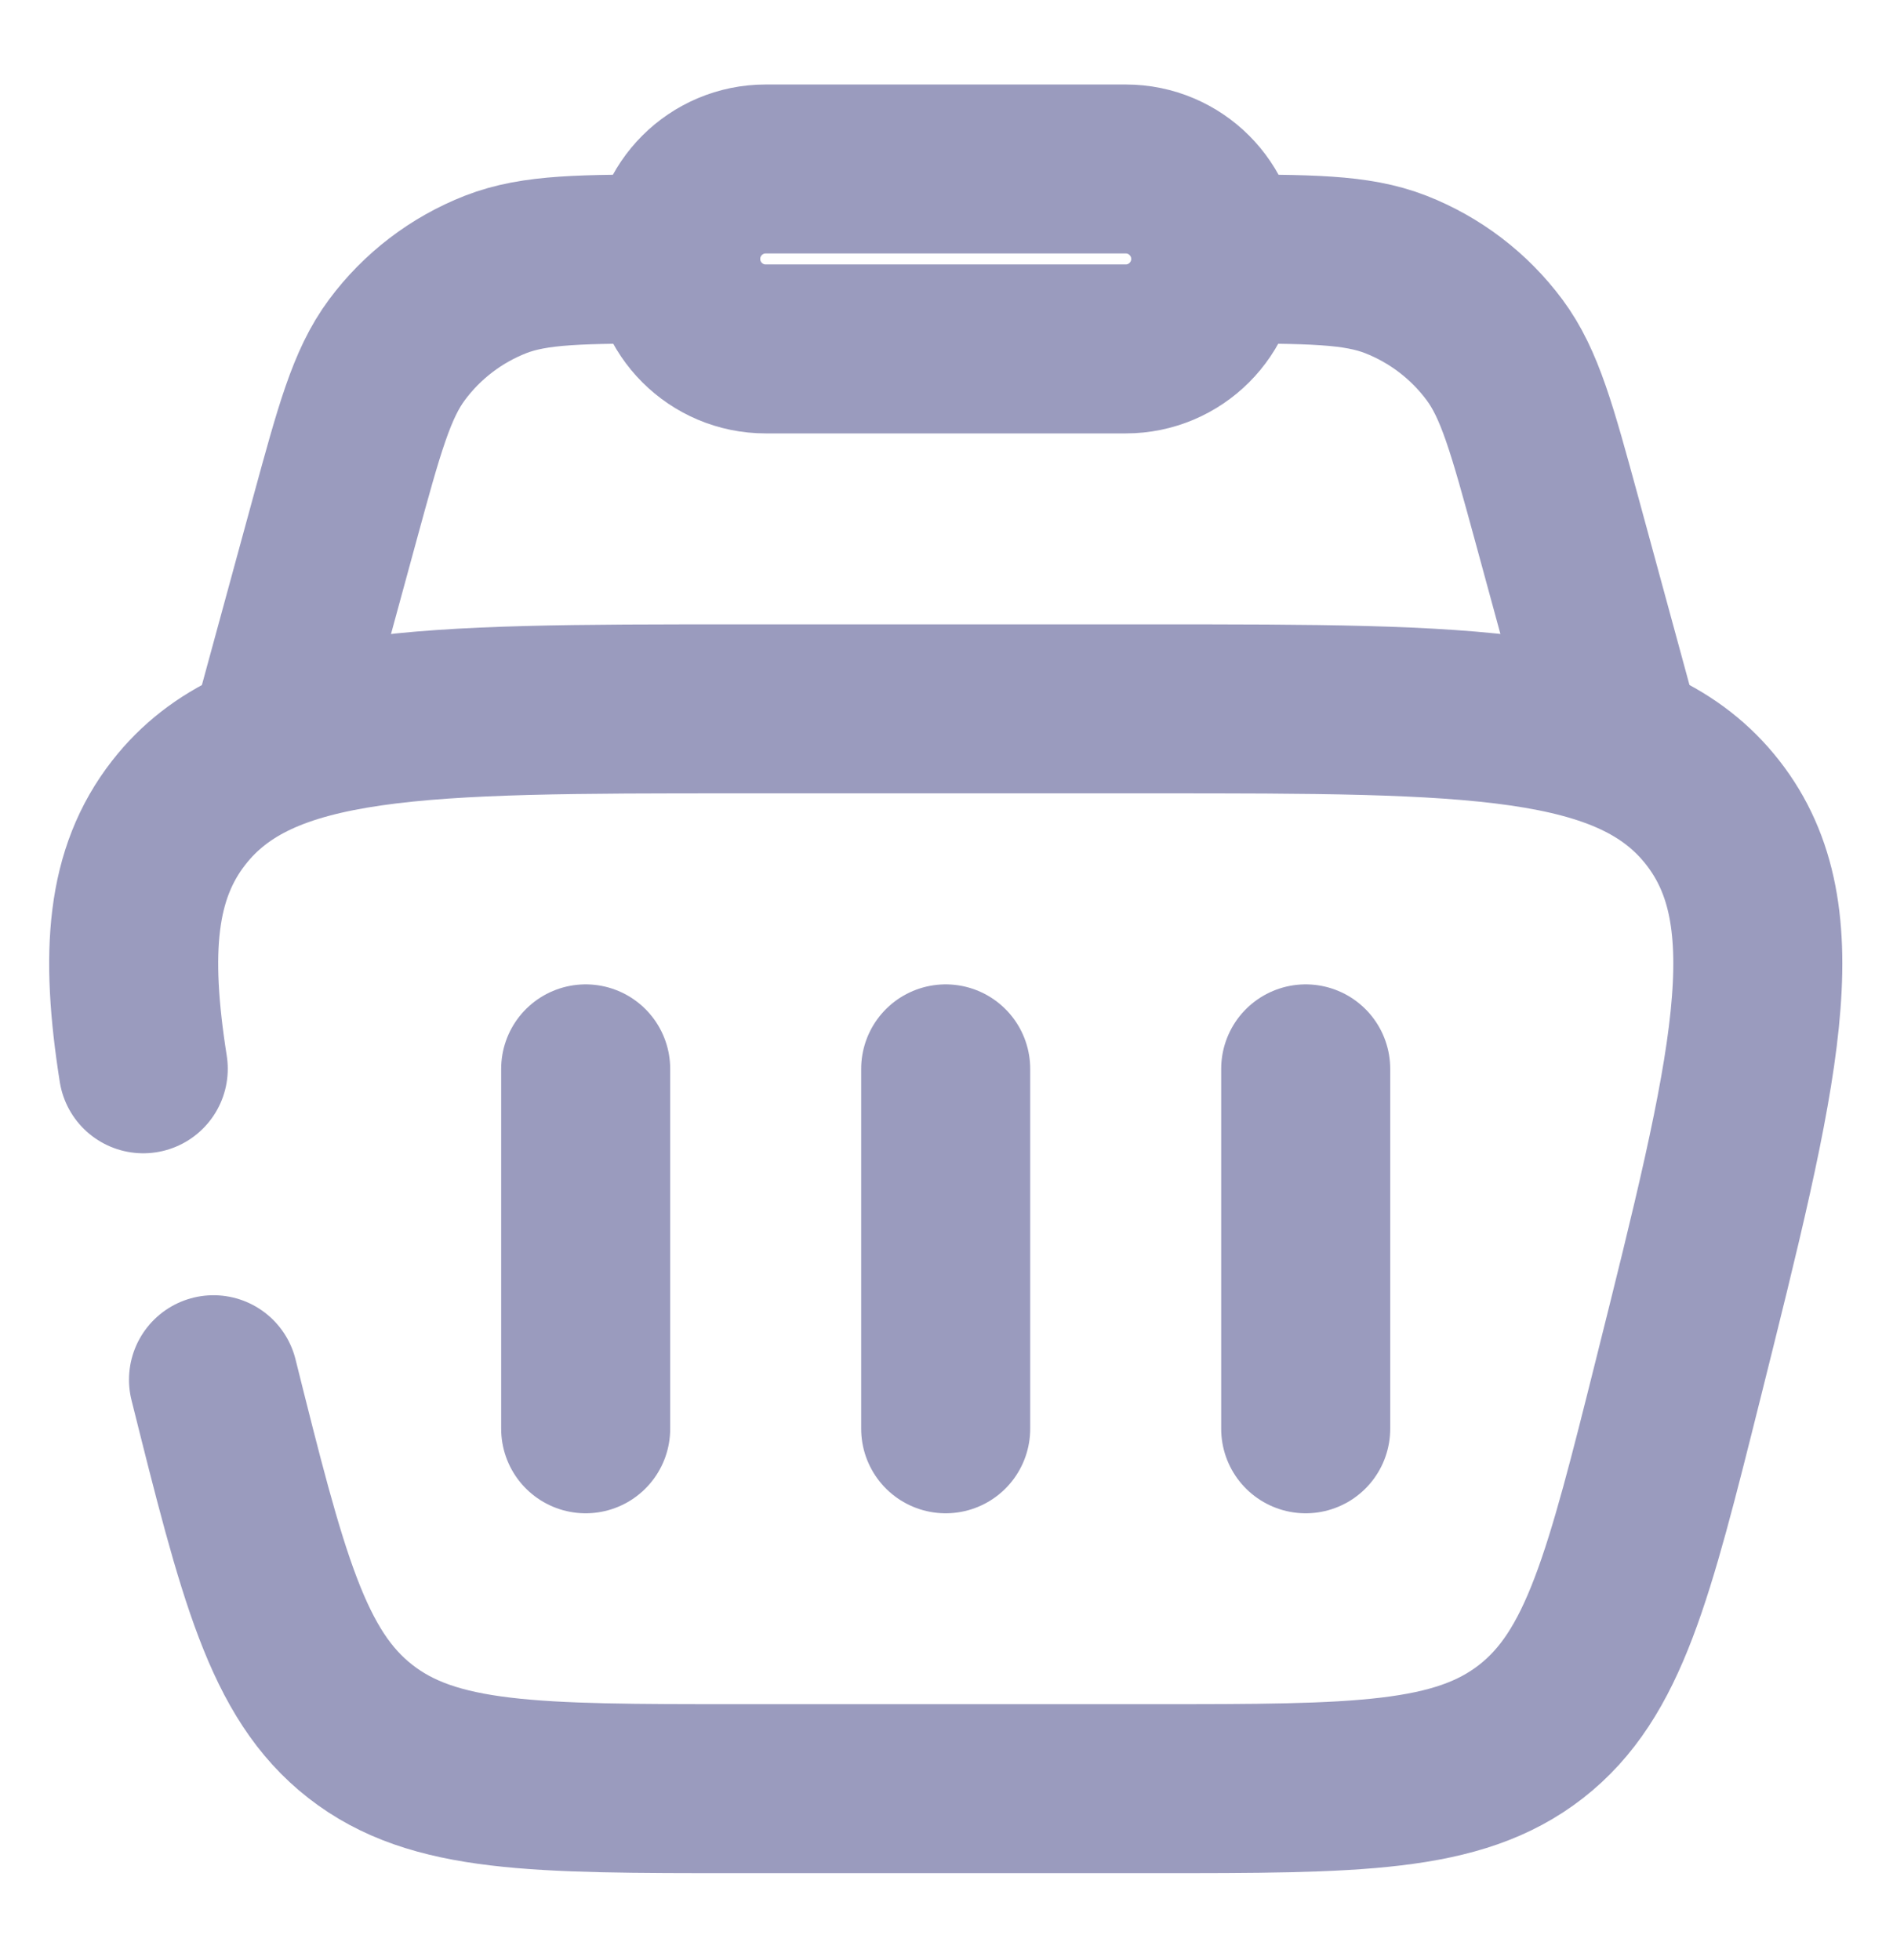 <svg width="28" height="29" viewBox="0 0 28 29" fill="none" xmlns="http://www.w3.org/2000/svg">
<path d="M23.972 11.154L23.027 7.685C22.662 6.348 22.48 5.679 22.106 5.176C21.733 4.674 21.227 4.288 20.645 4.06C20.061 3.832 19.368 3.832 17.982 3.832M4.004 11.154L4.95 7.685C5.315 6.348 5.497 5.679 5.871 5.176C6.243 4.674 6.749 4.288 7.331 4.06C7.916 3.832 8.609 3.832 9.995 3.832" stroke="#9A9BBE" stroke-width="2.5"/>
<path d="M9.995 3.831C9.995 3.096 10.591 2.5 11.326 2.5H16.651C17.386 2.5 17.982 3.096 17.982 3.831C17.982 4.566 17.386 5.162 16.651 5.162H11.326C10.591 5.162 9.995 4.566 9.995 3.831Z" stroke="#9A9BBE" stroke-width="2.5"/>
<path d="M8.663 15.813V21.138" stroke="#9A9BBE" stroke-width="2.5" stroke-linecap="round" stroke-linejoin="round"/>
<path d="M19.313 15.813V21.138" stroke="#9A9BBE" stroke-width="2.5" stroke-linecap="round" stroke-linejoin="round"/>
<path d="M13.988 15.813V21.138" stroke="#9A9BBE" stroke-width="2.5" stroke-linecap="round" stroke-linejoin="round"/>
<path d="M3.158 20.412C3.884 23.317 4.247 24.77 5.331 25.616C6.414 26.462 7.911 26.462 10.906 26.462H17.071C20.066 26.462 21.563 26.462 22.647 25.616C23.73 24.77 24.093 23.317 24.82 20.412C25.962 15.843 26.533 13.559 25.334 12.023C24.134 10.487 21.78 10.487 17.071 10.487H10.906C6.197 10.487 3.843 10.487 2.644 12.023C1.94 12.925 1.846 14.084 2.119 15.812" stroke="#9A9BBE" stroke-width="2.5" stroke-linecap="round"/>
</svg>
